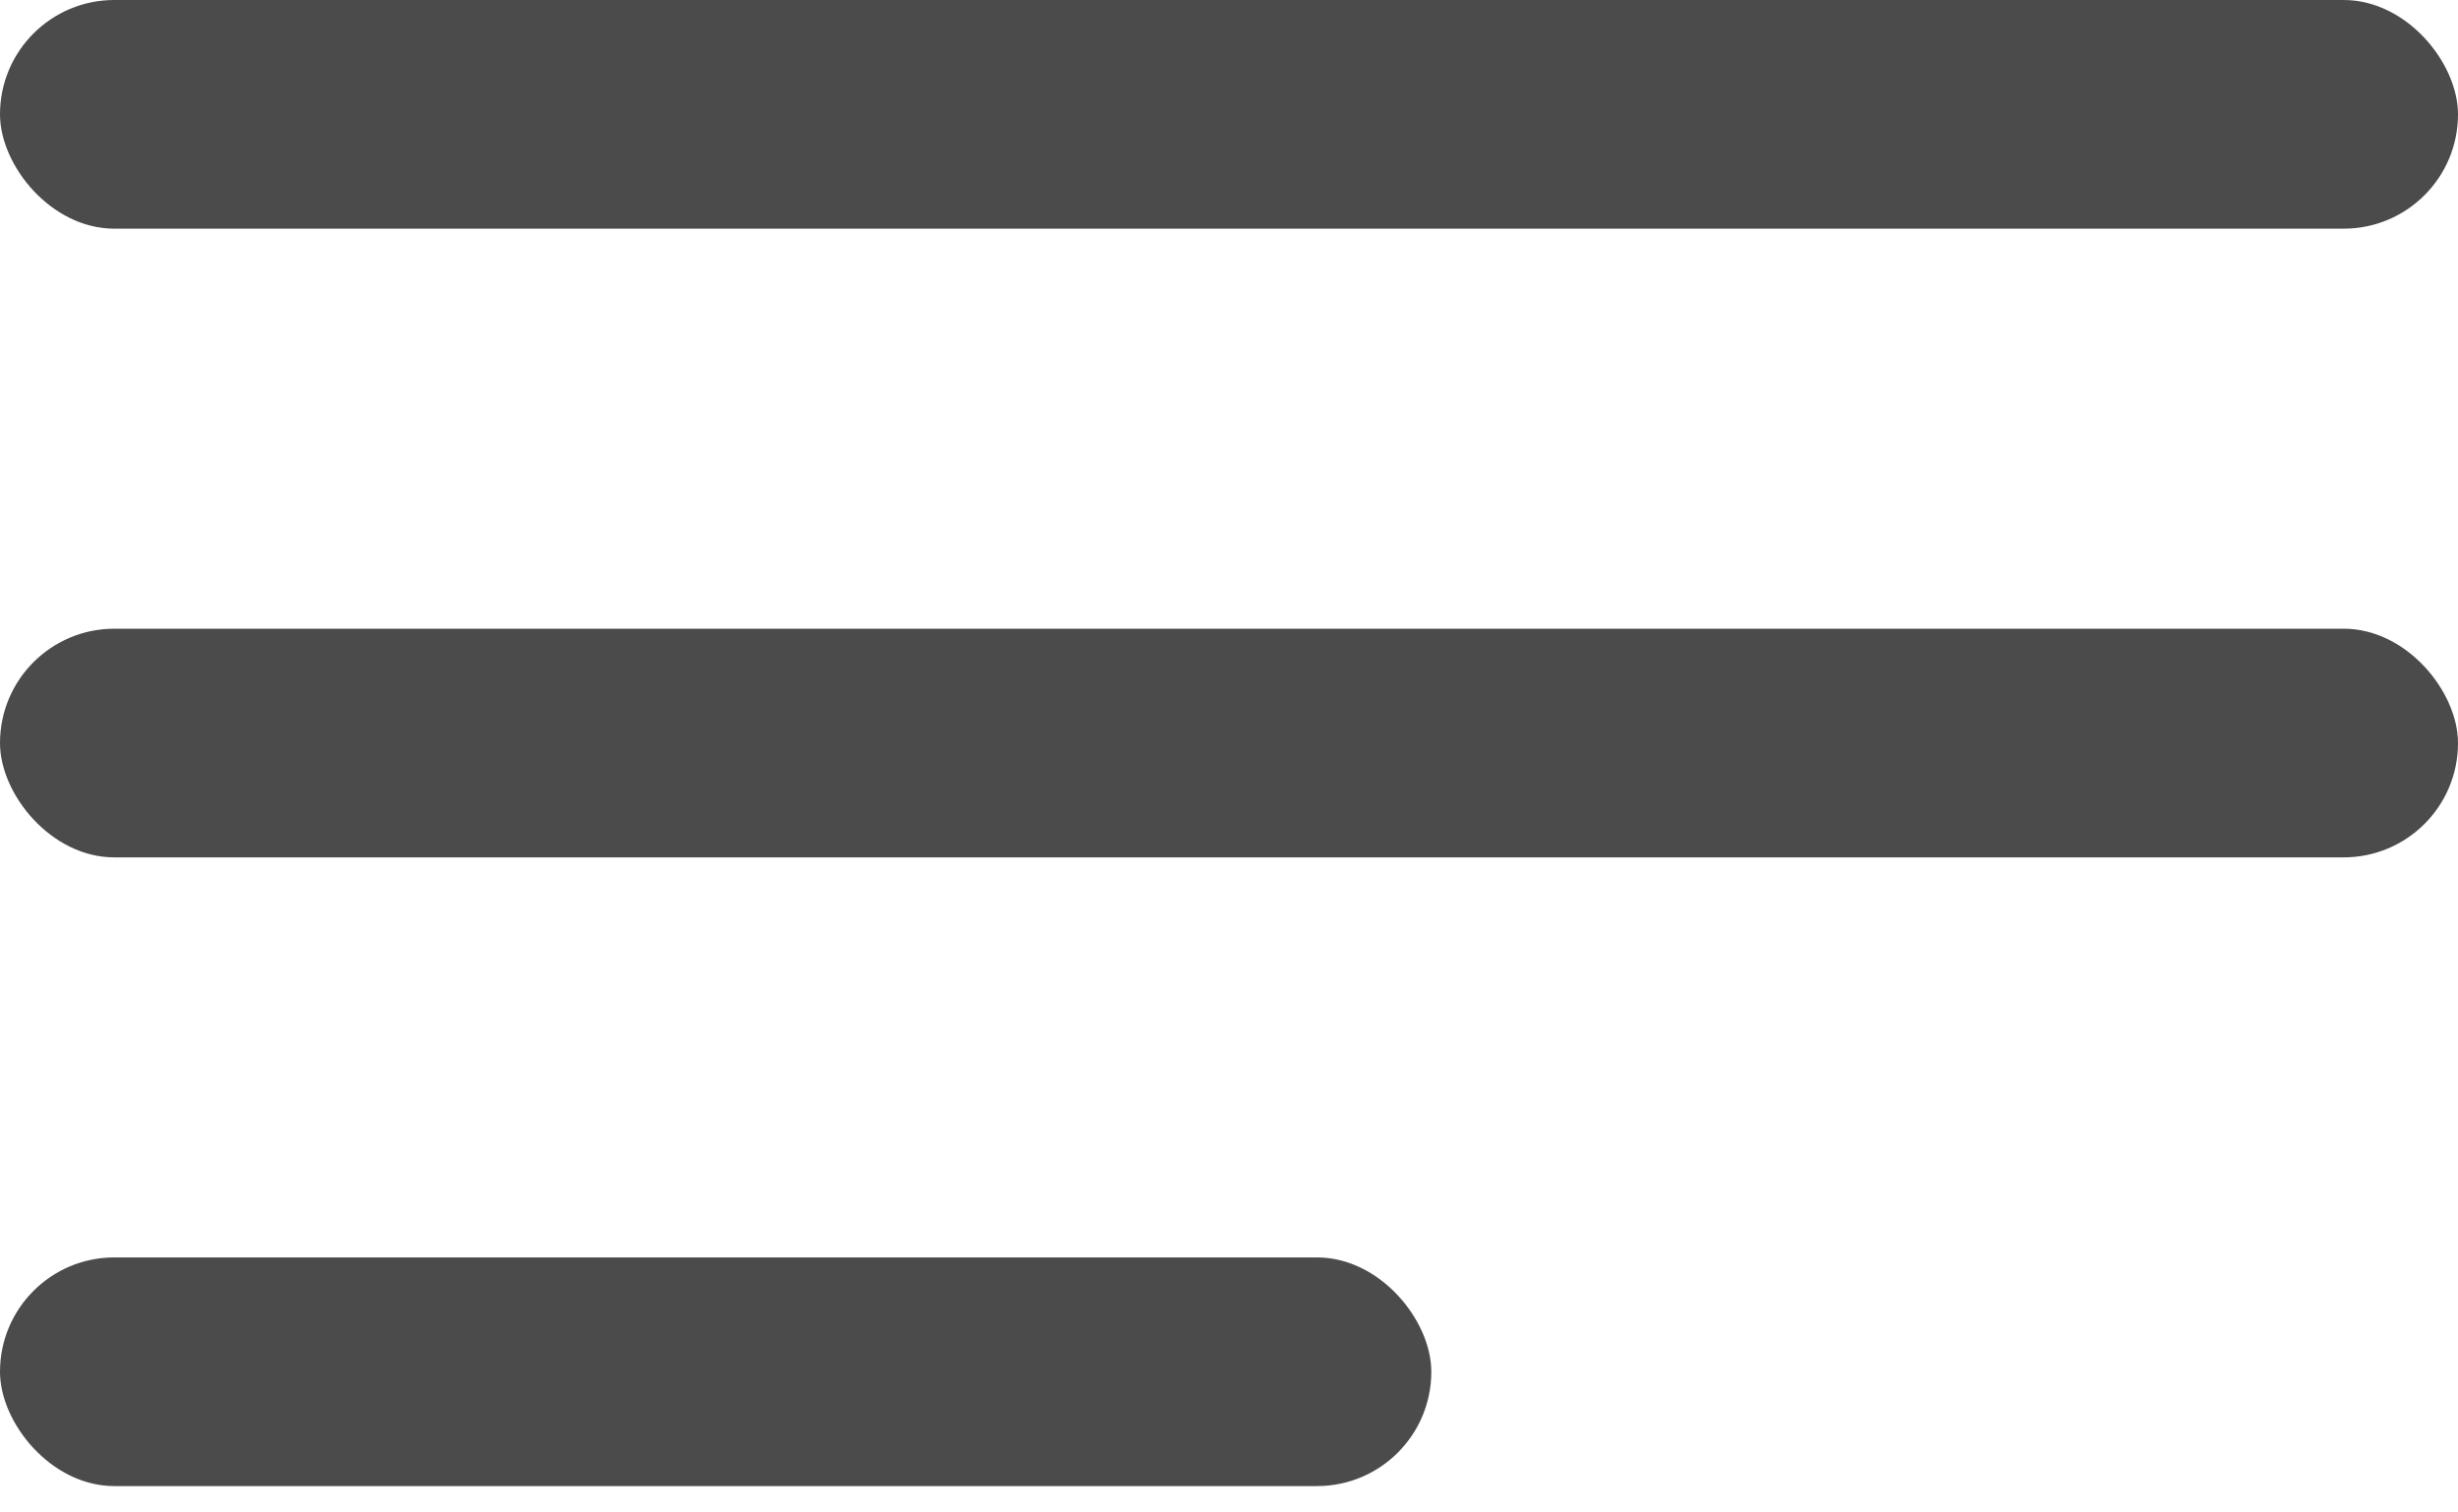 <svg width="26" height="16" viewBox="0 0 26 16" fill="none" xmlns="http://www.w3.org/2000/svg">
<rect width="26" height="2.419" rx="1.209" fill="#4B4B4B"/>
<rect y="6.651" width="26" height="2.419" rx="1.209" fill="#4B4B4B"/>
<rect y="13.302" width="15.14" height="2.419" rx="1.209" fill="#4B4B4B"/>
</svg>
